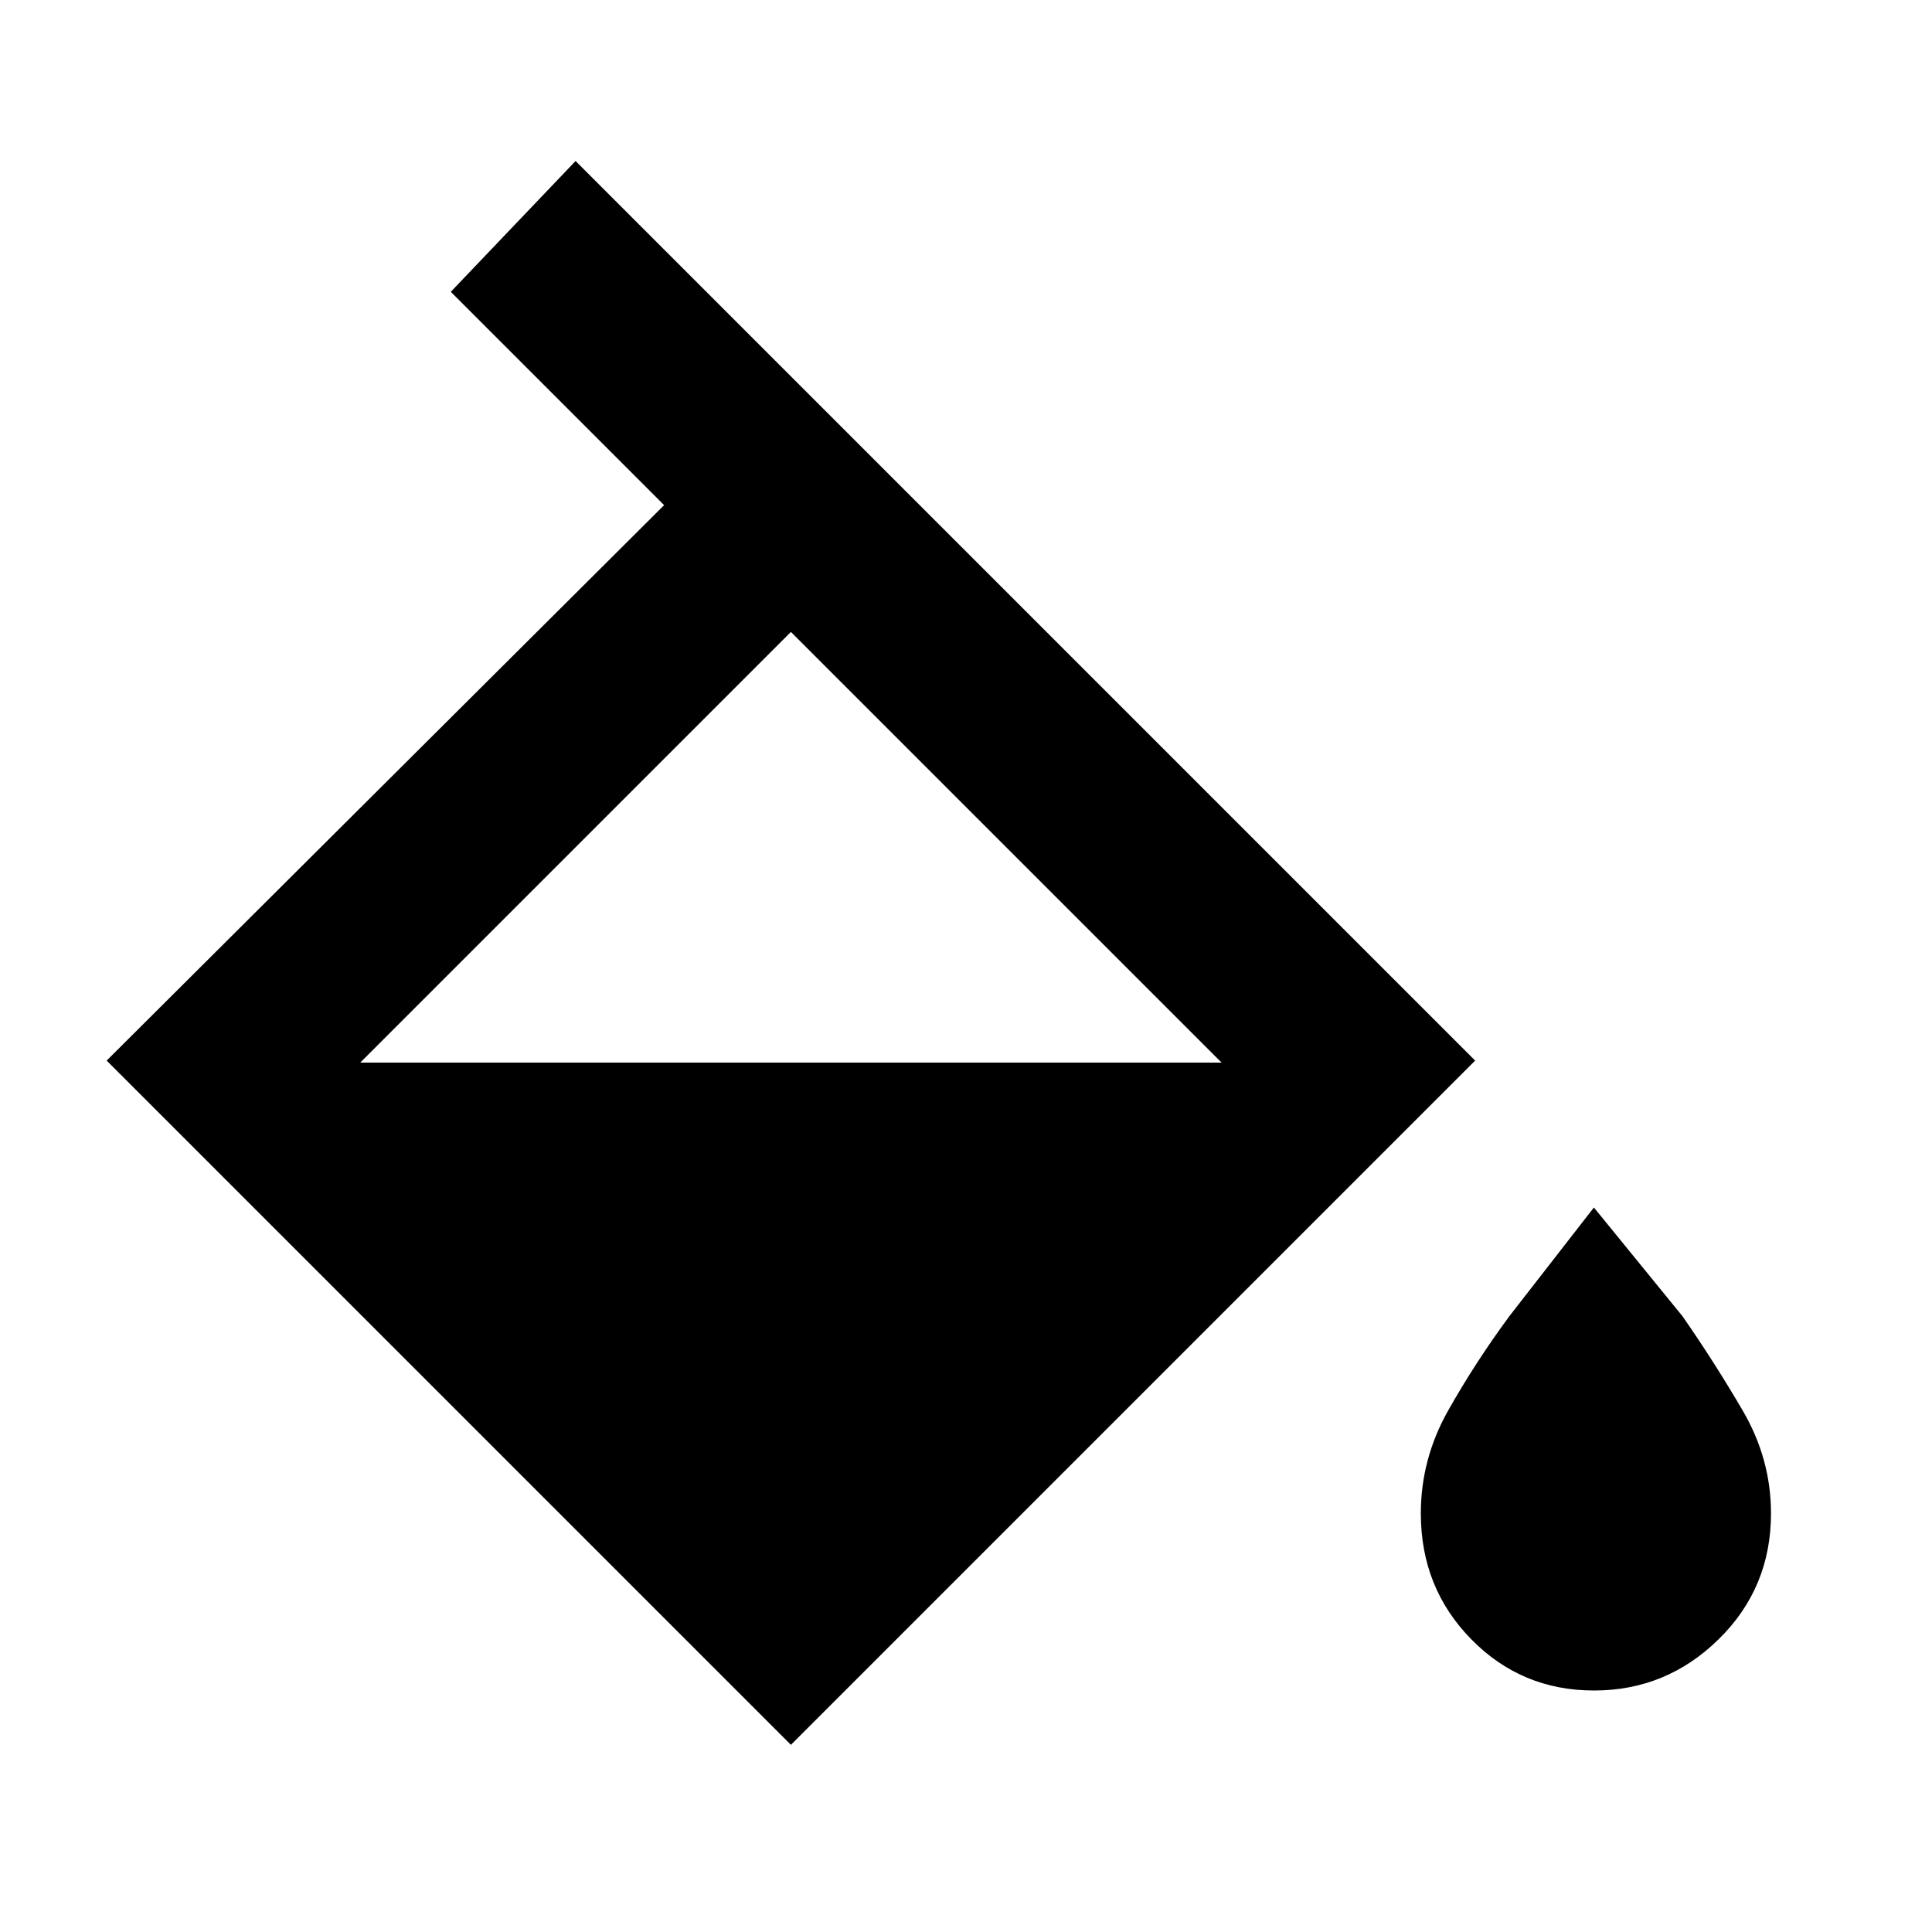 <?xml version="1.0" encoding="utf-8"?>
<!-- Generator: www.svgicons.com -->
<svg xmlns="http://www.w3.org/2000/svg" width="800" height="800" viewBox="0 0 24 24">
<path fill="currentColor" d="m9.825 21.675l-8.5-8.5l6.925-6.9l-2.65-2.65L7.15 2l11.175 11.175zm0-13.825l-5.35 5.35h10.7zM19.8 21q-.9 0-1.525-.638T17.65 18.8q0-.675.338-1.275t.762-1.175L19.8 15l1.1 1.35q.4.575.75 1.175T22 18.8q0 .925-.65 1.563T19.8 21"/>
</svg>